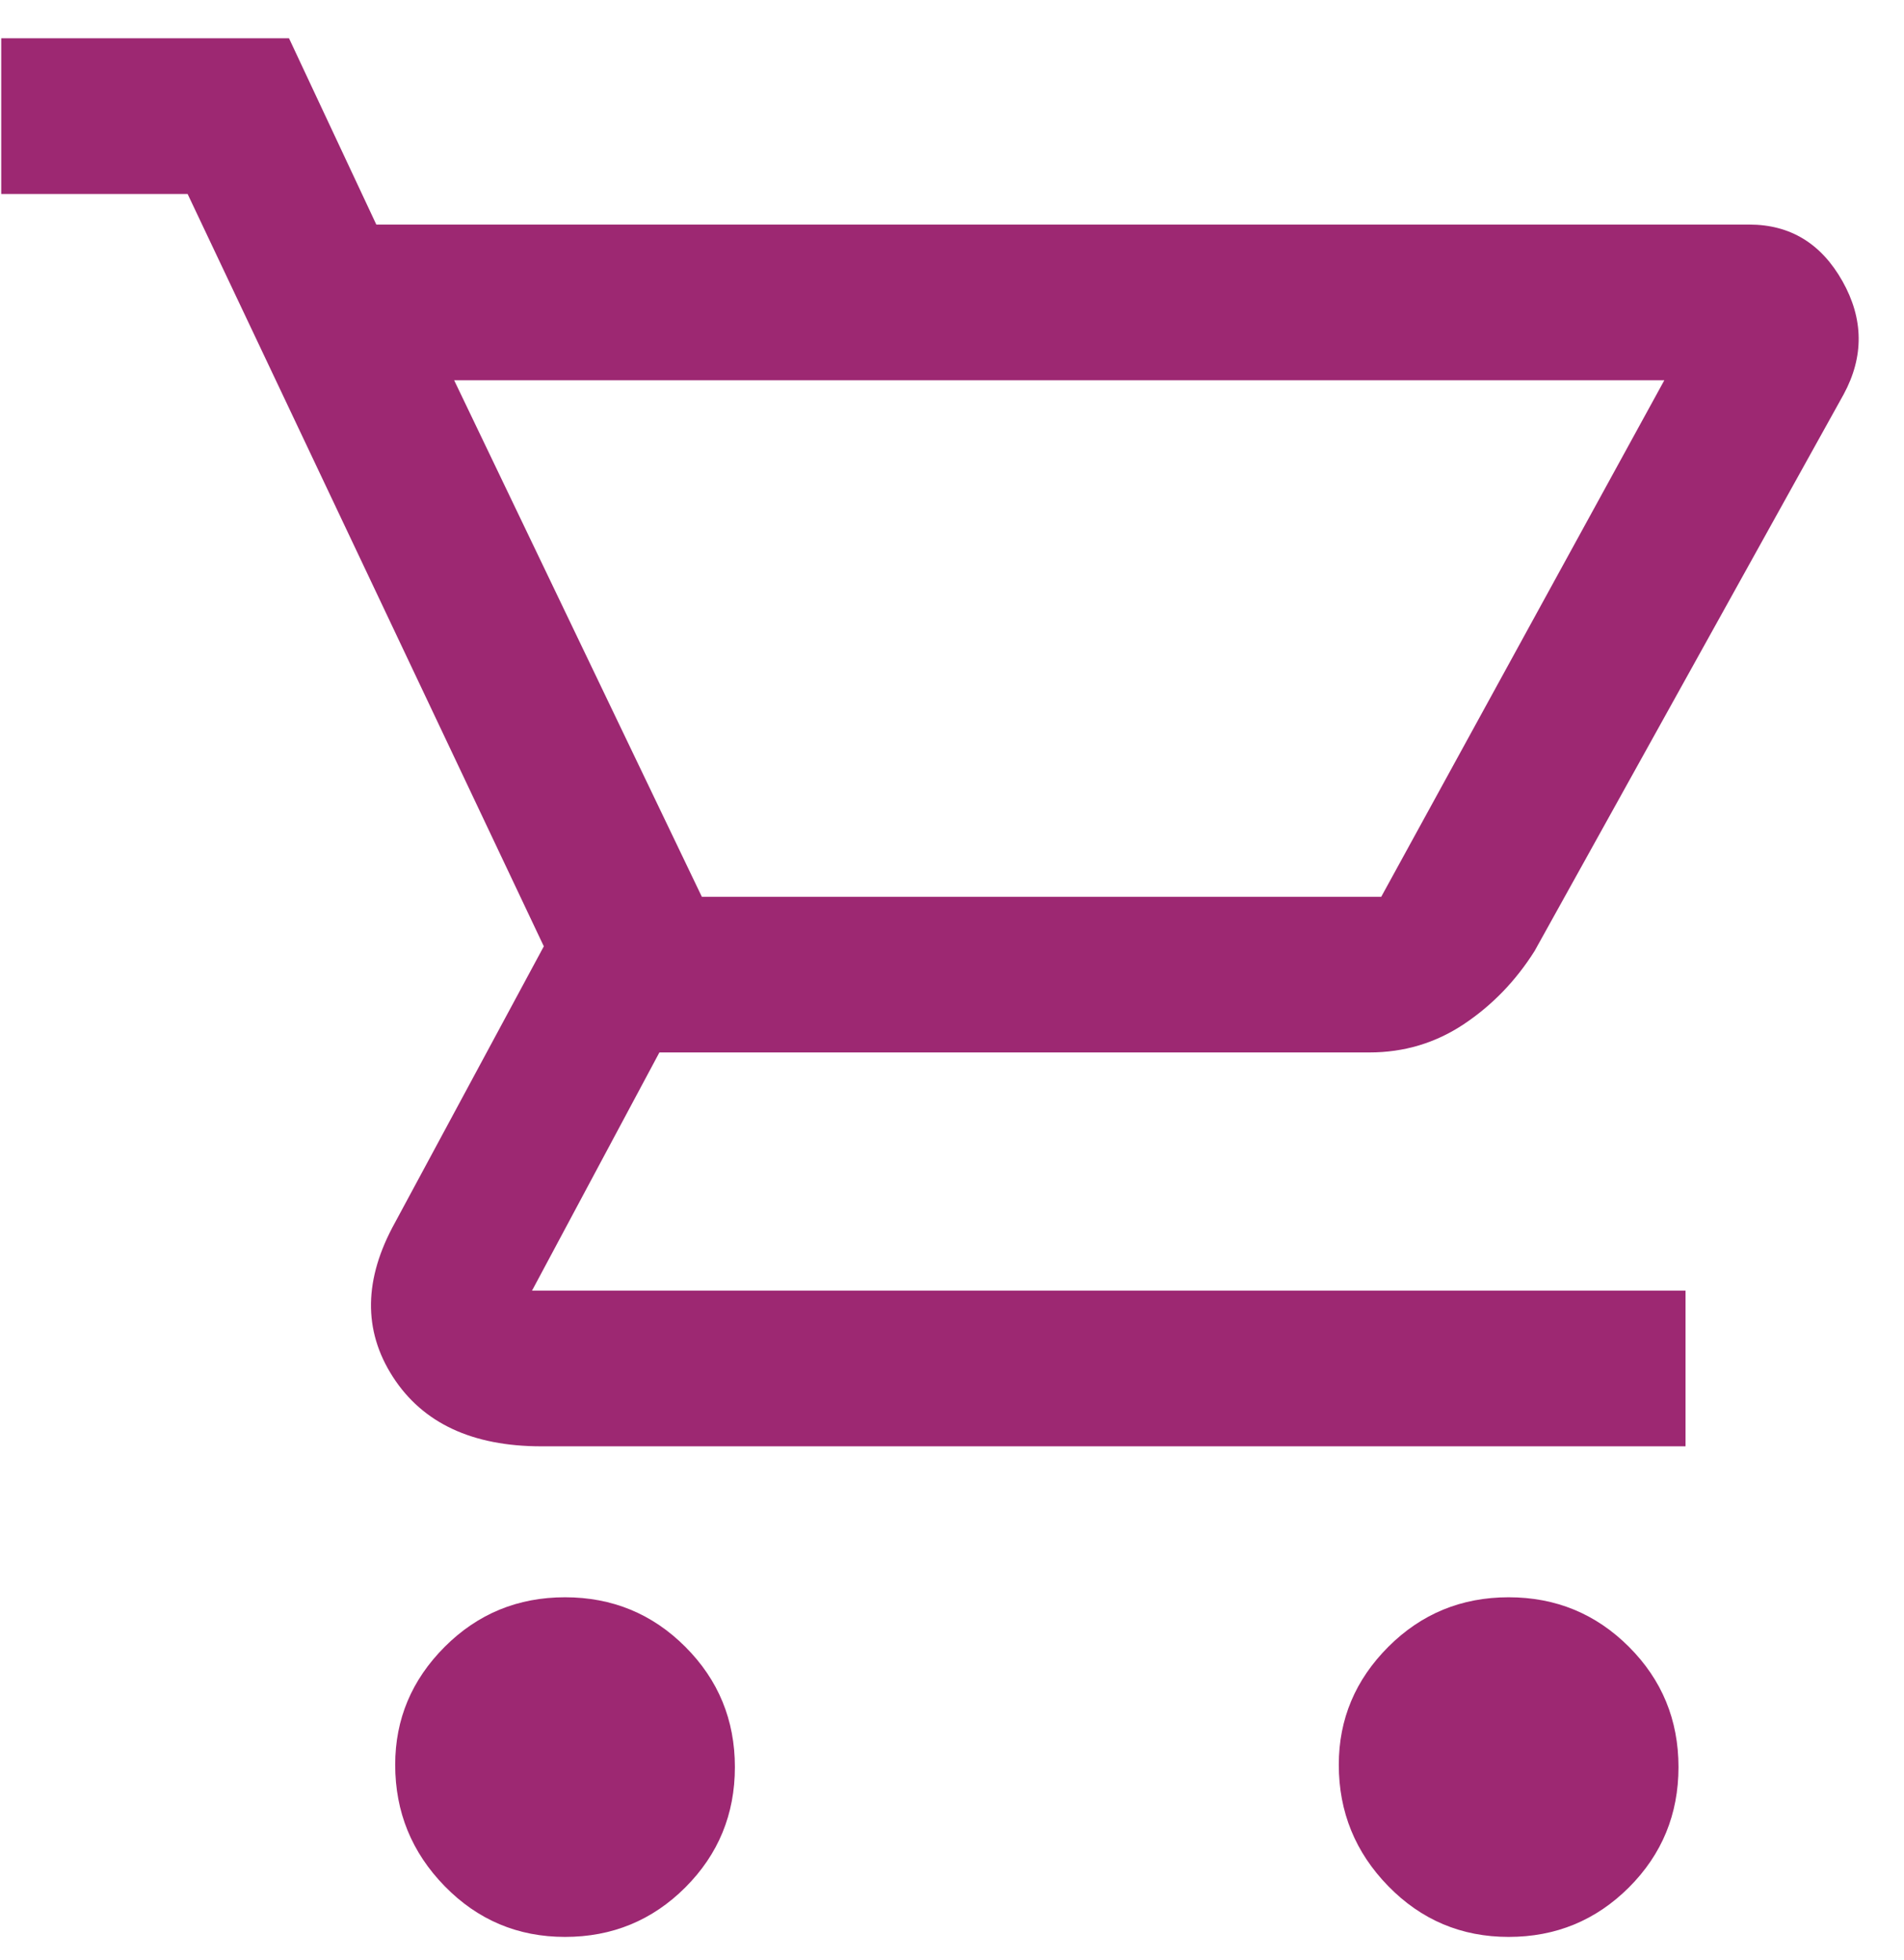 <svg width="34" height="35" viewBox="0 0 34 35" fill="none" xmlns="http://www.w3.org/2000/svg">
<path d="M10.09 34.594C9.247 34.594 8.531 34.292 7.941 33.688C7.352 33.085 7.057 32.362 7.057 31.519C7.057 30.705 7.352 30.003 7.941 29.413C8.531 28.823 9.247 28.528 10.09 28.528C10.932 28.528 11.649 28.823 12.238 29.413C12.828 30.003 13.123 30.719 13.123 31.561C13.123 32.404 12.828 33.12 12.238 33.71C11.649 34.299 10.932 34.594 10.09 34.594ZM26.94 34.594C26.097 34.594 25.381 34.292 24.791 33.688C24.202 33.085 23.907 32.362 23.907 31.519C23.907 30.705 24.202 30.003 24.791 29.413C25.381 28.823 26.097 28.528 26.94 28.528C27.782 28.528 28.498 28.823 29.088 29.413C29.678 30.003 29.973 30.719 29.973 31.561C29.973 32.404 29.678 33.12 29.088 33.71C28.498 34.299 27.782 34.594 26.94 34.594ZM8.11 6.792L12.533 16.017H24.665L29.72 6.792H8.11ZM6.72 4.011H31.237C31.967 4.011 32.521 4.348 32.901 5.022C33.28 5.696 33.287 6.37 32.922 7.044L27.403 16.986C27.066 17.52 26.645 17.955 26.14 18.292C25.634 18.629 25.072 18.797 24.454 18.797H11.775L9.5 23.052H30.099V25.832H9.669C8.433 25.832 7.548 25.418 7.015 24.59C6.481 23.761 6.495 22.841 7.057 21.83L9.711 16.902L3.35 3.464H0.022V0.684H5.161L6.72 4.011Z" fill="#9D2872"/>
</svg>
